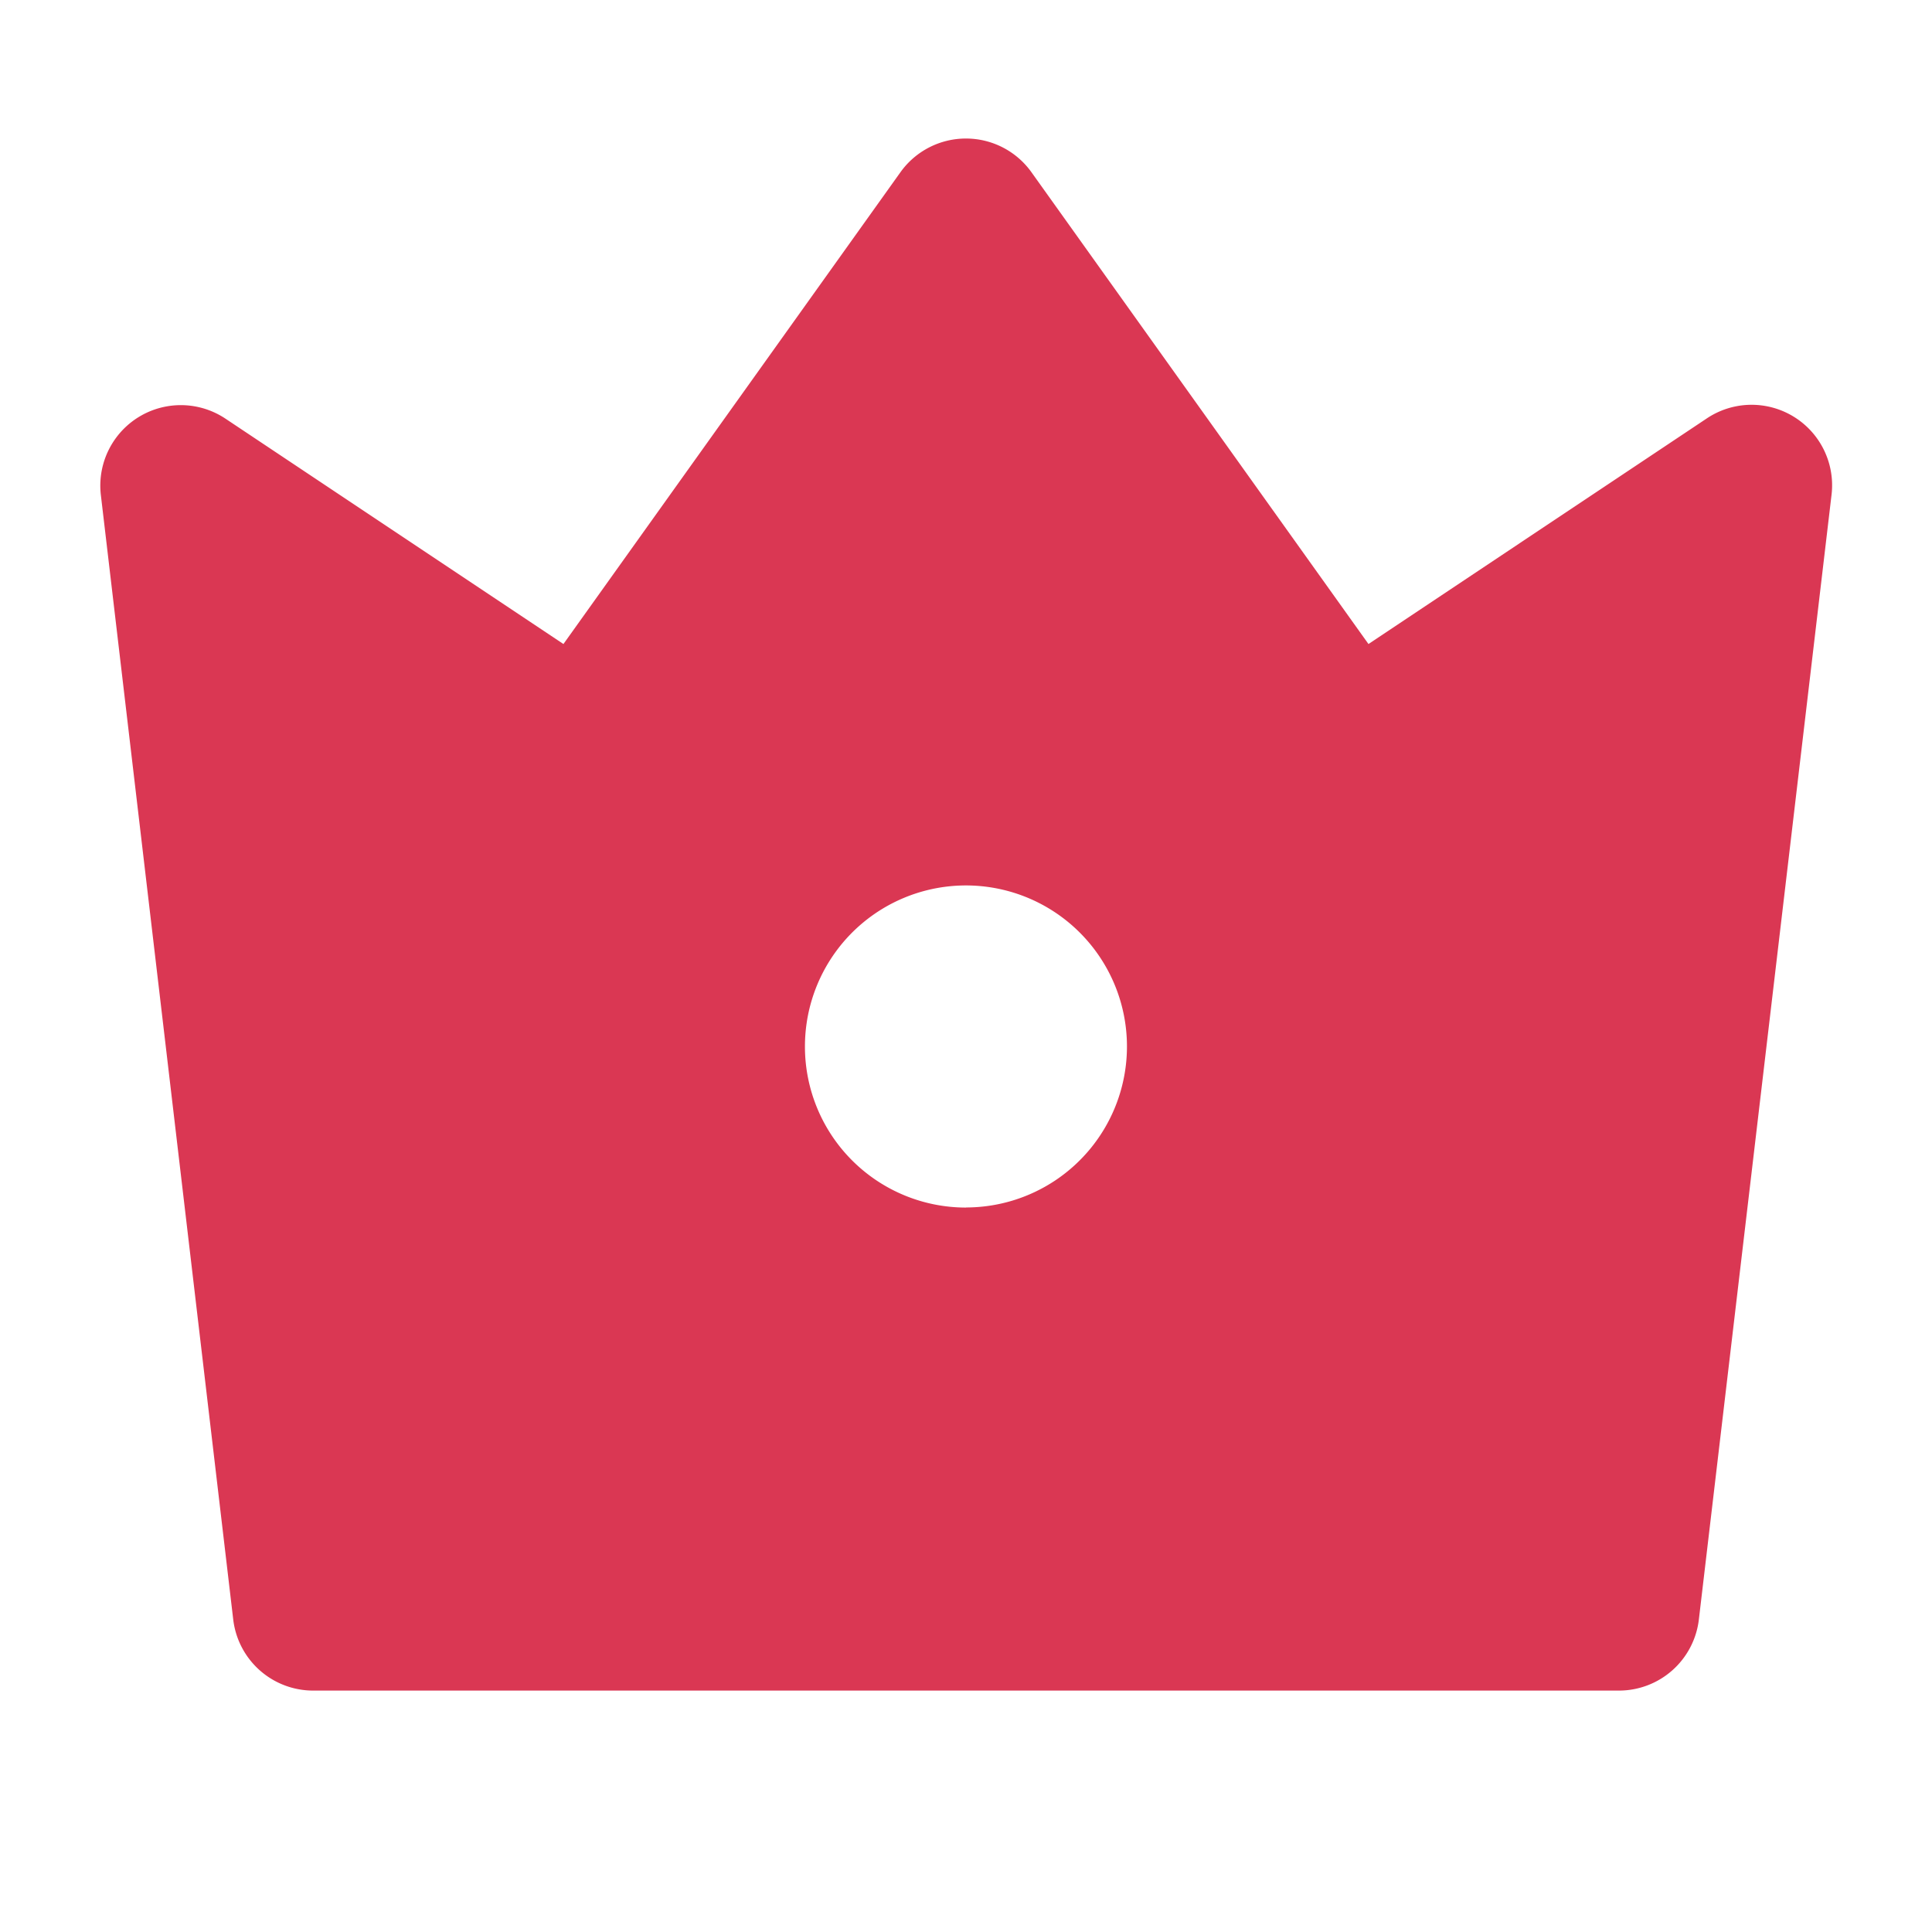 <svg id="_8679148_vip_crown_fill_icon" data-name="8679148_vip_crown_fill_icon" xmlns="http://www.w3.org/2000/svg" width="19.367" height="19.367" viewBox="0 0 19.367 19.367">
  <path id="Path_27430" data-name="Path 27430" d="M0,0H19.367V19.367H0Z" fill="none"/>
  <path id="Path_27431" data-name="Path 27431" d="M2.5,4.528l3.389,2.26L9.267,2.059a.807.807,0,0,1,1.314,0l3.378,4.729,3.389-2.26A.807.807,0,0,1,18.6,5.3L17.271,16.566a.807.807,0,0,1-.8.713H3.379a.807.807,0,0,1-.8-.712L1.252,5.294A.807.807,0,0,1,2.5,4.528Zm7.424,7.908A1.614,1.614,0,1,0,8.31,10.823,1.614,1.614,0,0,0,9.924,12.437Z" transform="translate(-0.241 -0.332)" fill="#da3753"/>
</svg>
